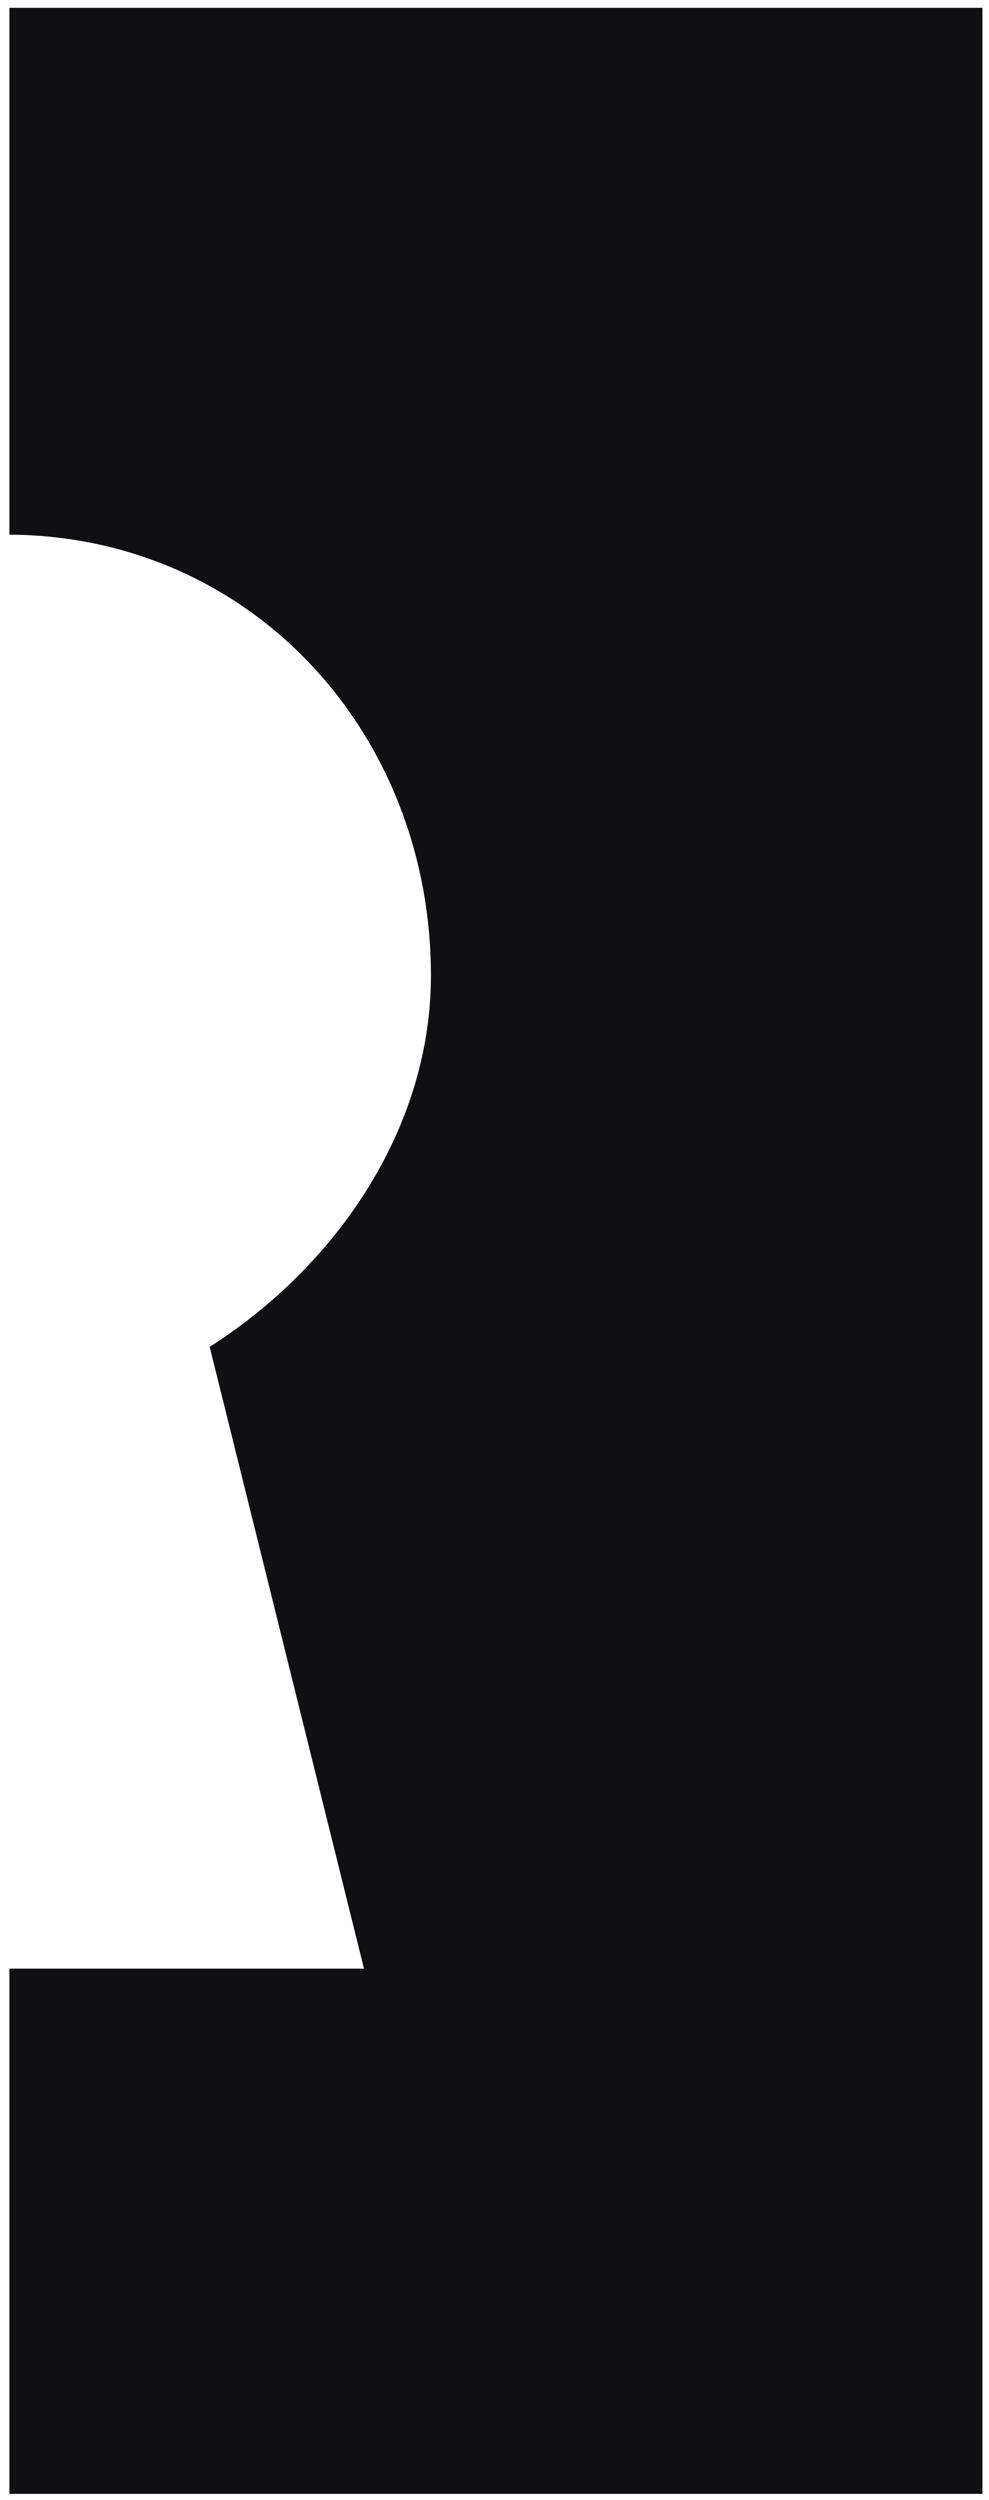 <svg width="78" height="197" viewBox="0 0 78 197" fill="none" xmlns="http://www.w3.org/2000/svg">
<path fill-rule="evenodd" clip-rule="evenodd" d="M0.741 196.514H77.482V0.616H0.741V42.131C19.826 42.239 33.986 57.75 33.986 76.868C33.986 89.203 26.224 99.968 16.537 106.131L28.707 155.126H0.741V196.514Z" fill="#0F1011"/>
</svg>
